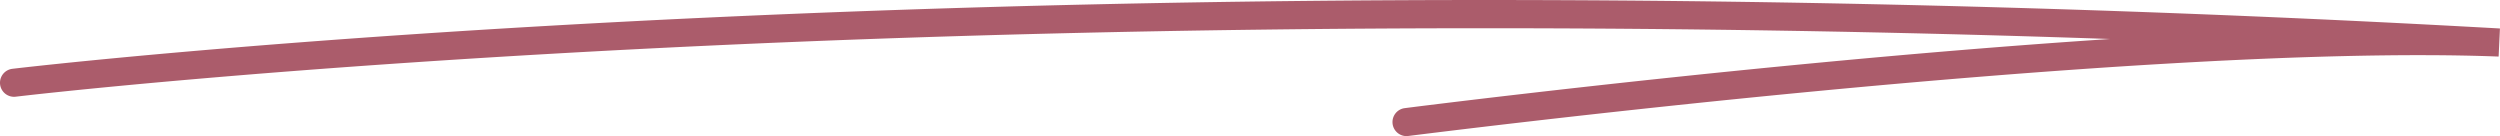 <svg xmlns="http://www.w3.org/2000/svg" width="178.056" height="9.694" viewBox="0 0 178.056 9.694"><path d="M73.976,34.6a1,1,0,0,1-.126-1.992c.13-.017,13.182-1.686,29.23-3.212,6.306-.6,13.636-1.228,21.013-1.713-15.935-.548-30.861-.766-44.523-.766-22.159,0-41,.574-55.479,1.248C-6.679,29.6-24.9,31.771-25.08,31.793a1,1,0,0,1-1.113-.873,1,1,0,0,1,.873-1.113c.181-.022,18.456-2.2,49.292-3.639,18.105-.843,36.939-1.267,55.98-1.261,23.8.007,47.992.689,71.9,2.028l-.094,2c-13.325-.514-33.725,1.051-48.491,2.455-16.016,1.523-29.035,3.188-29.165,3.2A1.011,1.011,0,0,1,73.976,34.6Z" transform="translate(26.2 -24.906)" fill="#ab5c6b"/></svg>